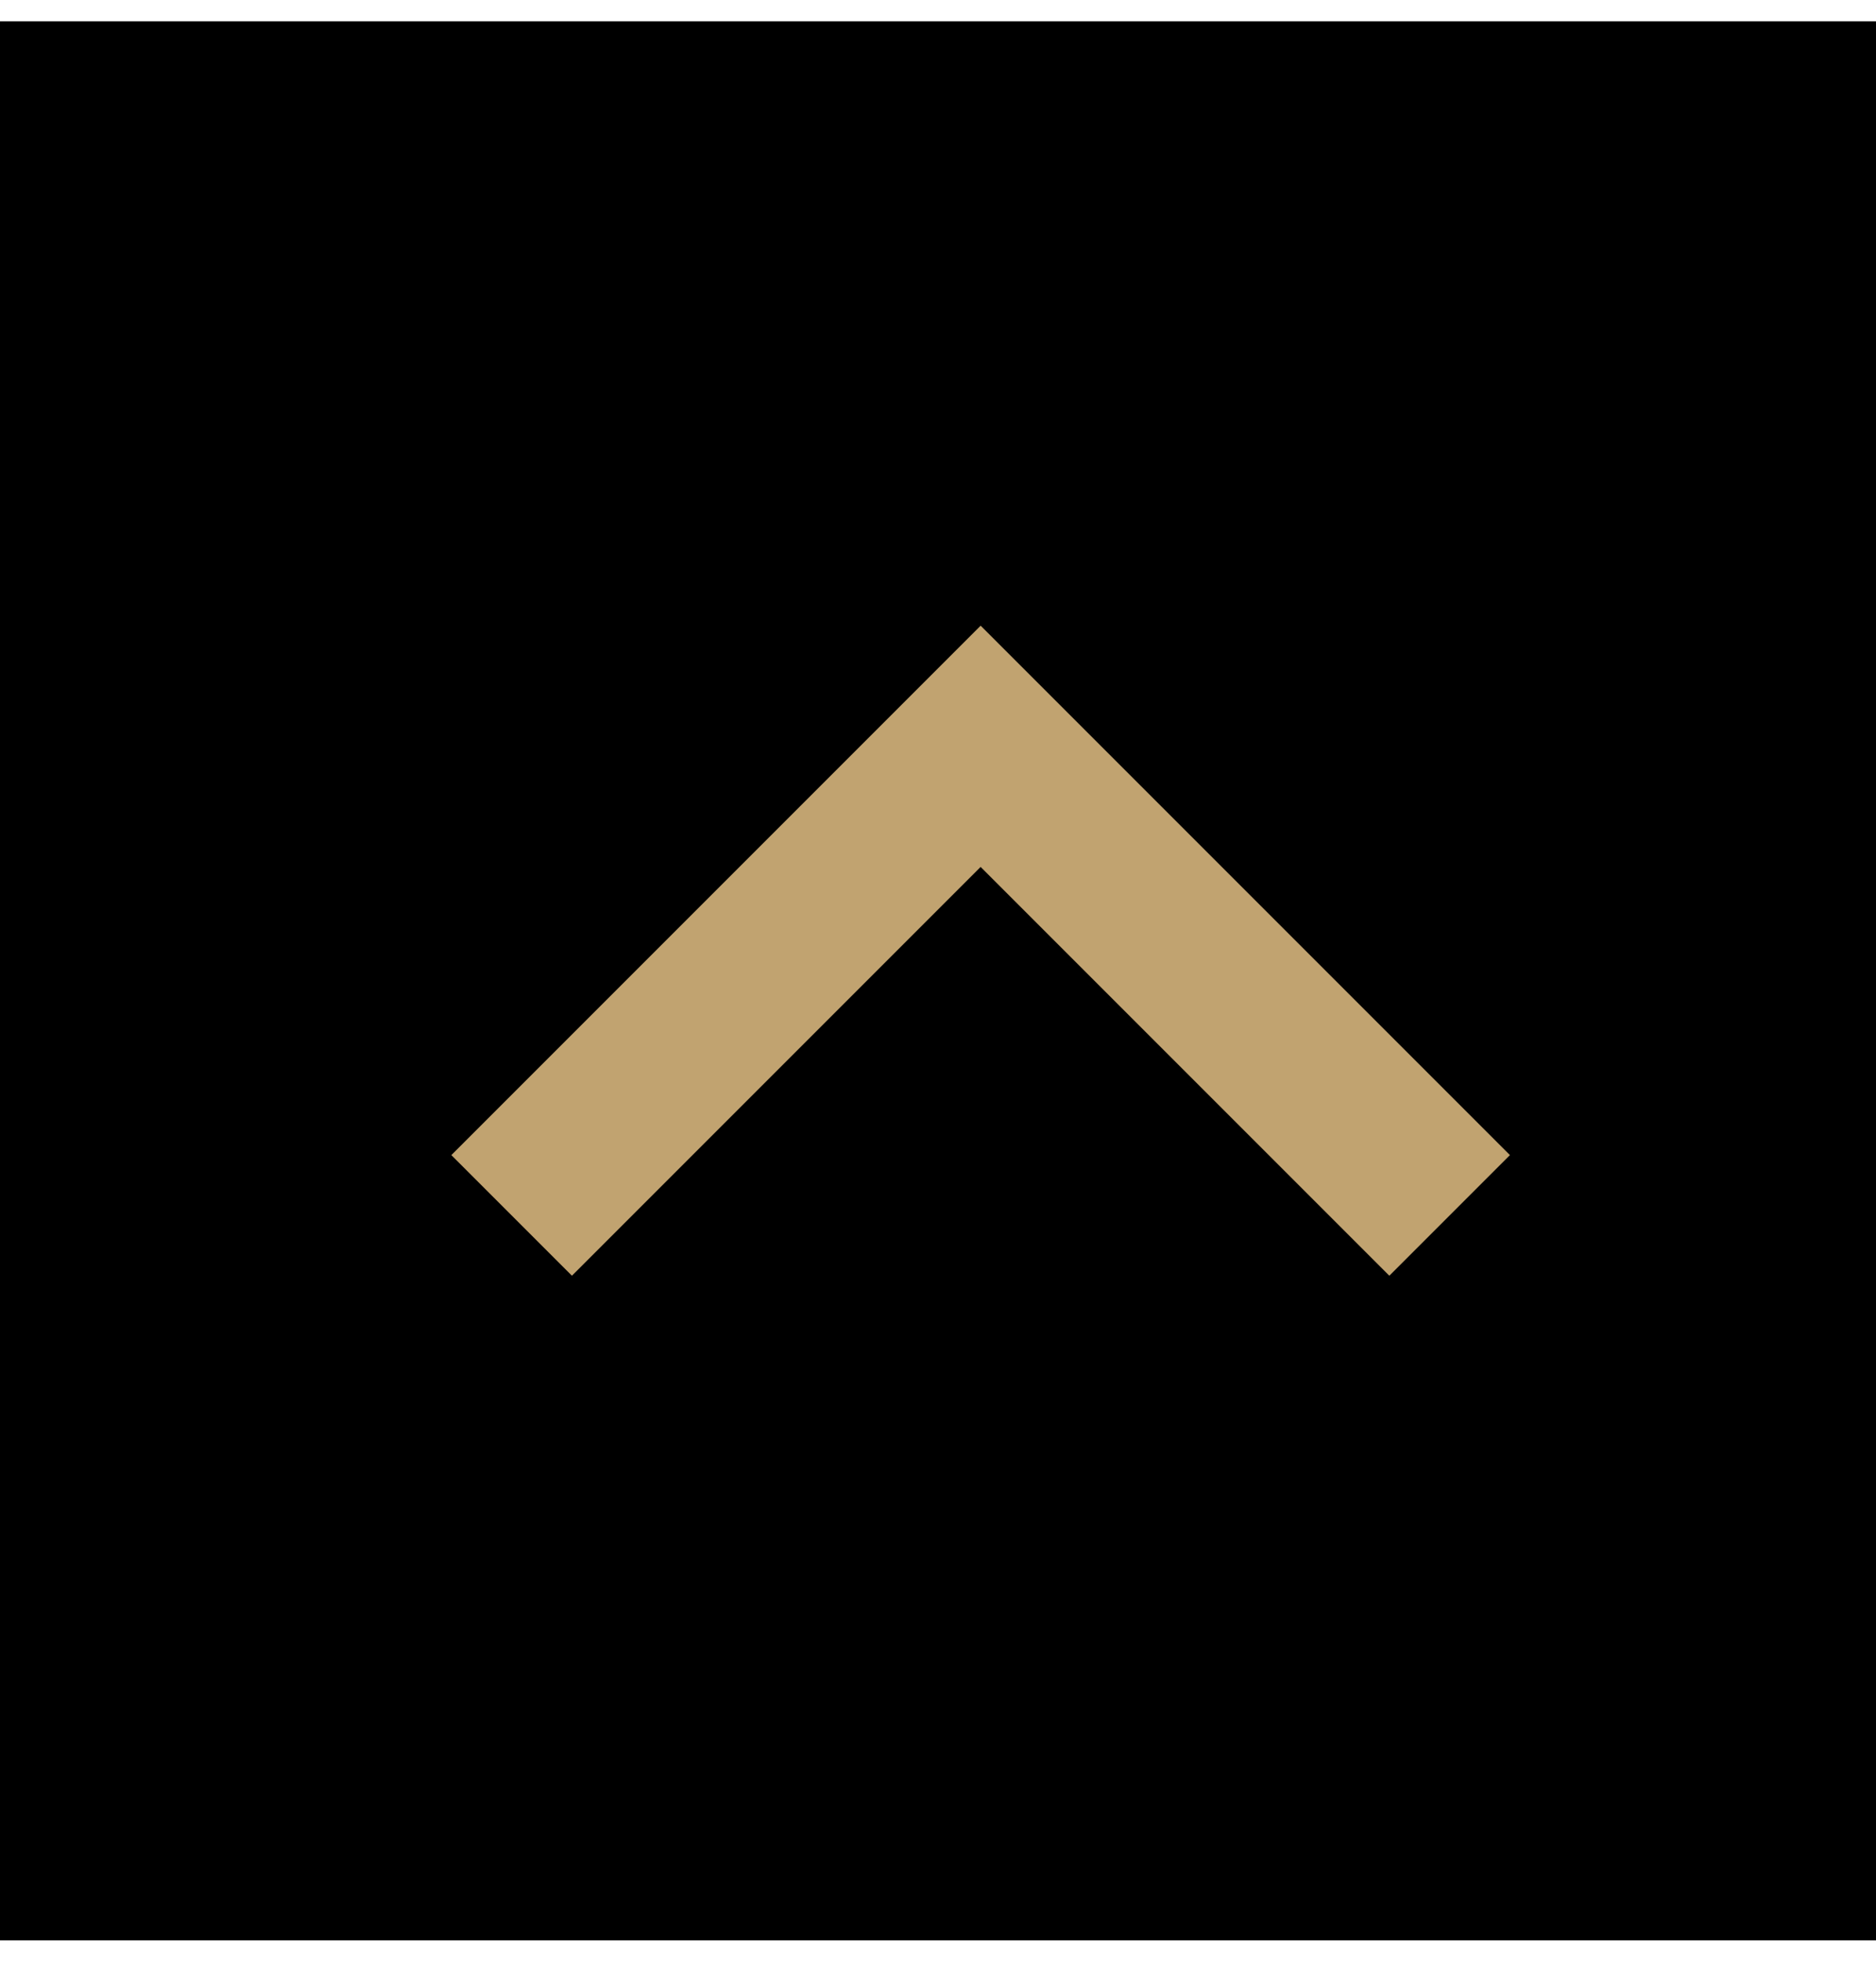 <?xml version="1.0" encoding="UTF-8"?>
<svg xmlns="http://www.w3.org/2000/svg" xmlns:xlink="http://www.w3.org/1999/xlink" width="44px" height="46px" viewBox="0 0 44 46" version="1.1">
  <title>angle-up-thin</title>
  <g id="Welcome" stroke="none" stroke-width="1" fill="none" fill-rule="evenodd">
    <g id="juha_desktop_leistungen" transform="translate(-1876, -11593)">
      <g id="footer" transform="translate(-2, 10496)">
        <g id="Group" transform="translate(1878, 1097.5)">
          <rect id="Rectangle" fill="#000000" x="0" y="0" width="45" height="45"></rect>
          <polyline id="Path-5" stroke="#C1A370" stroke-width="4" points="12 28 23 17 34 28"></polyline>
        </g>
      </g>
    </g>
  </g>
</svg>
